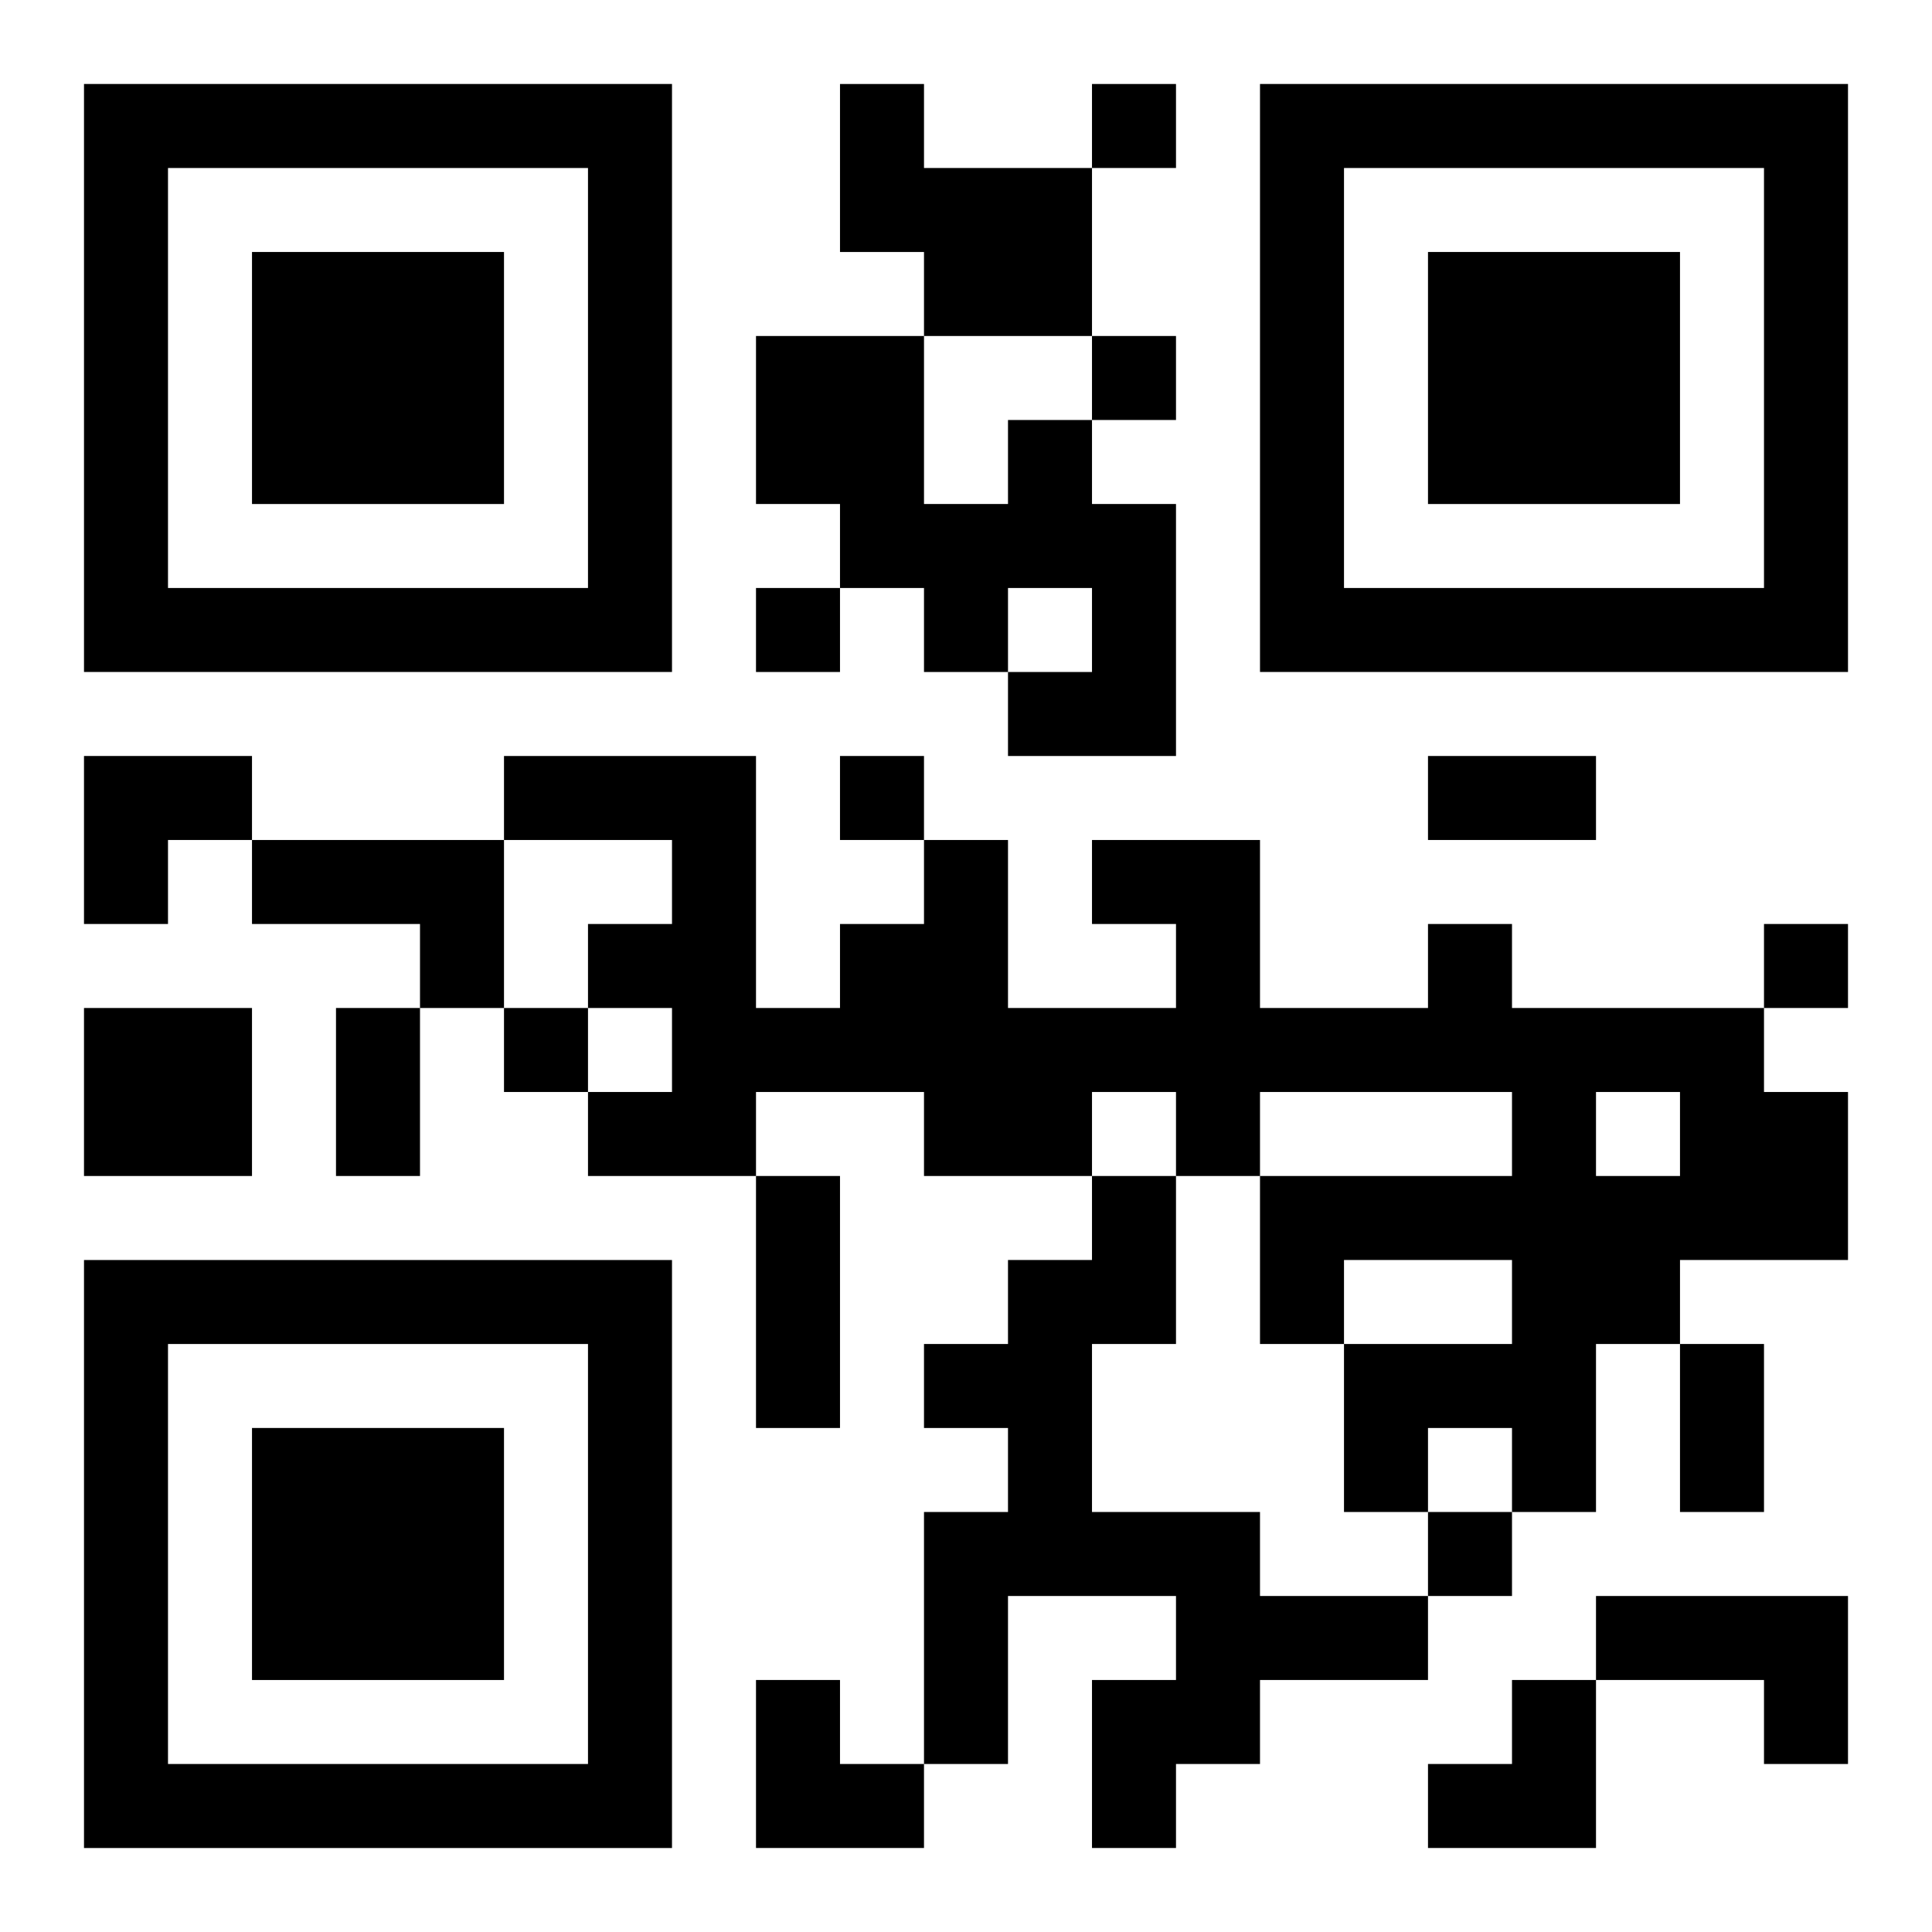 <?xml version="1.0" encoding="UTF-8"?>
<svg width="250" height="250" baseProfile="full" version="1.1" viewBox="-1 -1 23 23" xmlns="http://www.w3.org/2000/svg" xmlns:xlink="http://www.w3.org/1999/xlink"><symbol id="a"><path d="m0 7v7h7v-7h-7zm1 1h5v5h-5v-5zm1 1v3h3v-3h-3z"/></symbol><use y="-7" xlink:href="#a"/><use y="7" xlink:href="#a"/><use x="14" y="-7" xlink:href="#a"/><path d="m9 0h1v1h2v2h-2v-1h-1v-2m2 4h1v1h1v3h-2v-1h1v-1h-1v1h-1v-1h-1v-1h-1v-2h2v2h1v-1m-9 5h3v2h-1v-1h-2v-1m14 1h1v1h3v1h1v2h-2v1h-1v2h-1v-1h-1v1h-1v-2h2v-1h-2v1h-1v-2h3v-1h-3v1h-1v-1h-1v1h-2v-1h-2v1h-2v-1h1v-1h-1v-1h1v-1h-2v-1h3v3h1v-1h1v-1h1v2h2v-1h-1v-1h2v2h2v-1m2 2v1h1v-1h-1m-18-1h2v2h-2v-2m12 2h1v2h-1v2h2v1h2v1h-2v1h-1v1h-1v-2h1v-1h-2v2h-1v-3h1v-1h-1v-1h1v-1h1v-1m6 5h3v2h-1v-1h-2v-1m-6-18v1h1v-1h-1m0 3v1h1v-1h-1m-4 3v1h1v-1h-1m1 2v1h1v-1h-1m11 2v1h1v-1h-1m-15 1v1h1v-1h-1m11 6v1h1v-1h-1m0-9h2v1h-2v-1m-13 3h1v2h-1v-2m5 2h1v3h-1v-3m11 2h1v2h-1v-2m-19-7h2v1h-1v1h-1zm8 11h1v1h1v1h-2zm8 0m1 0h1v2h-2v-1h1z"/></svg>
